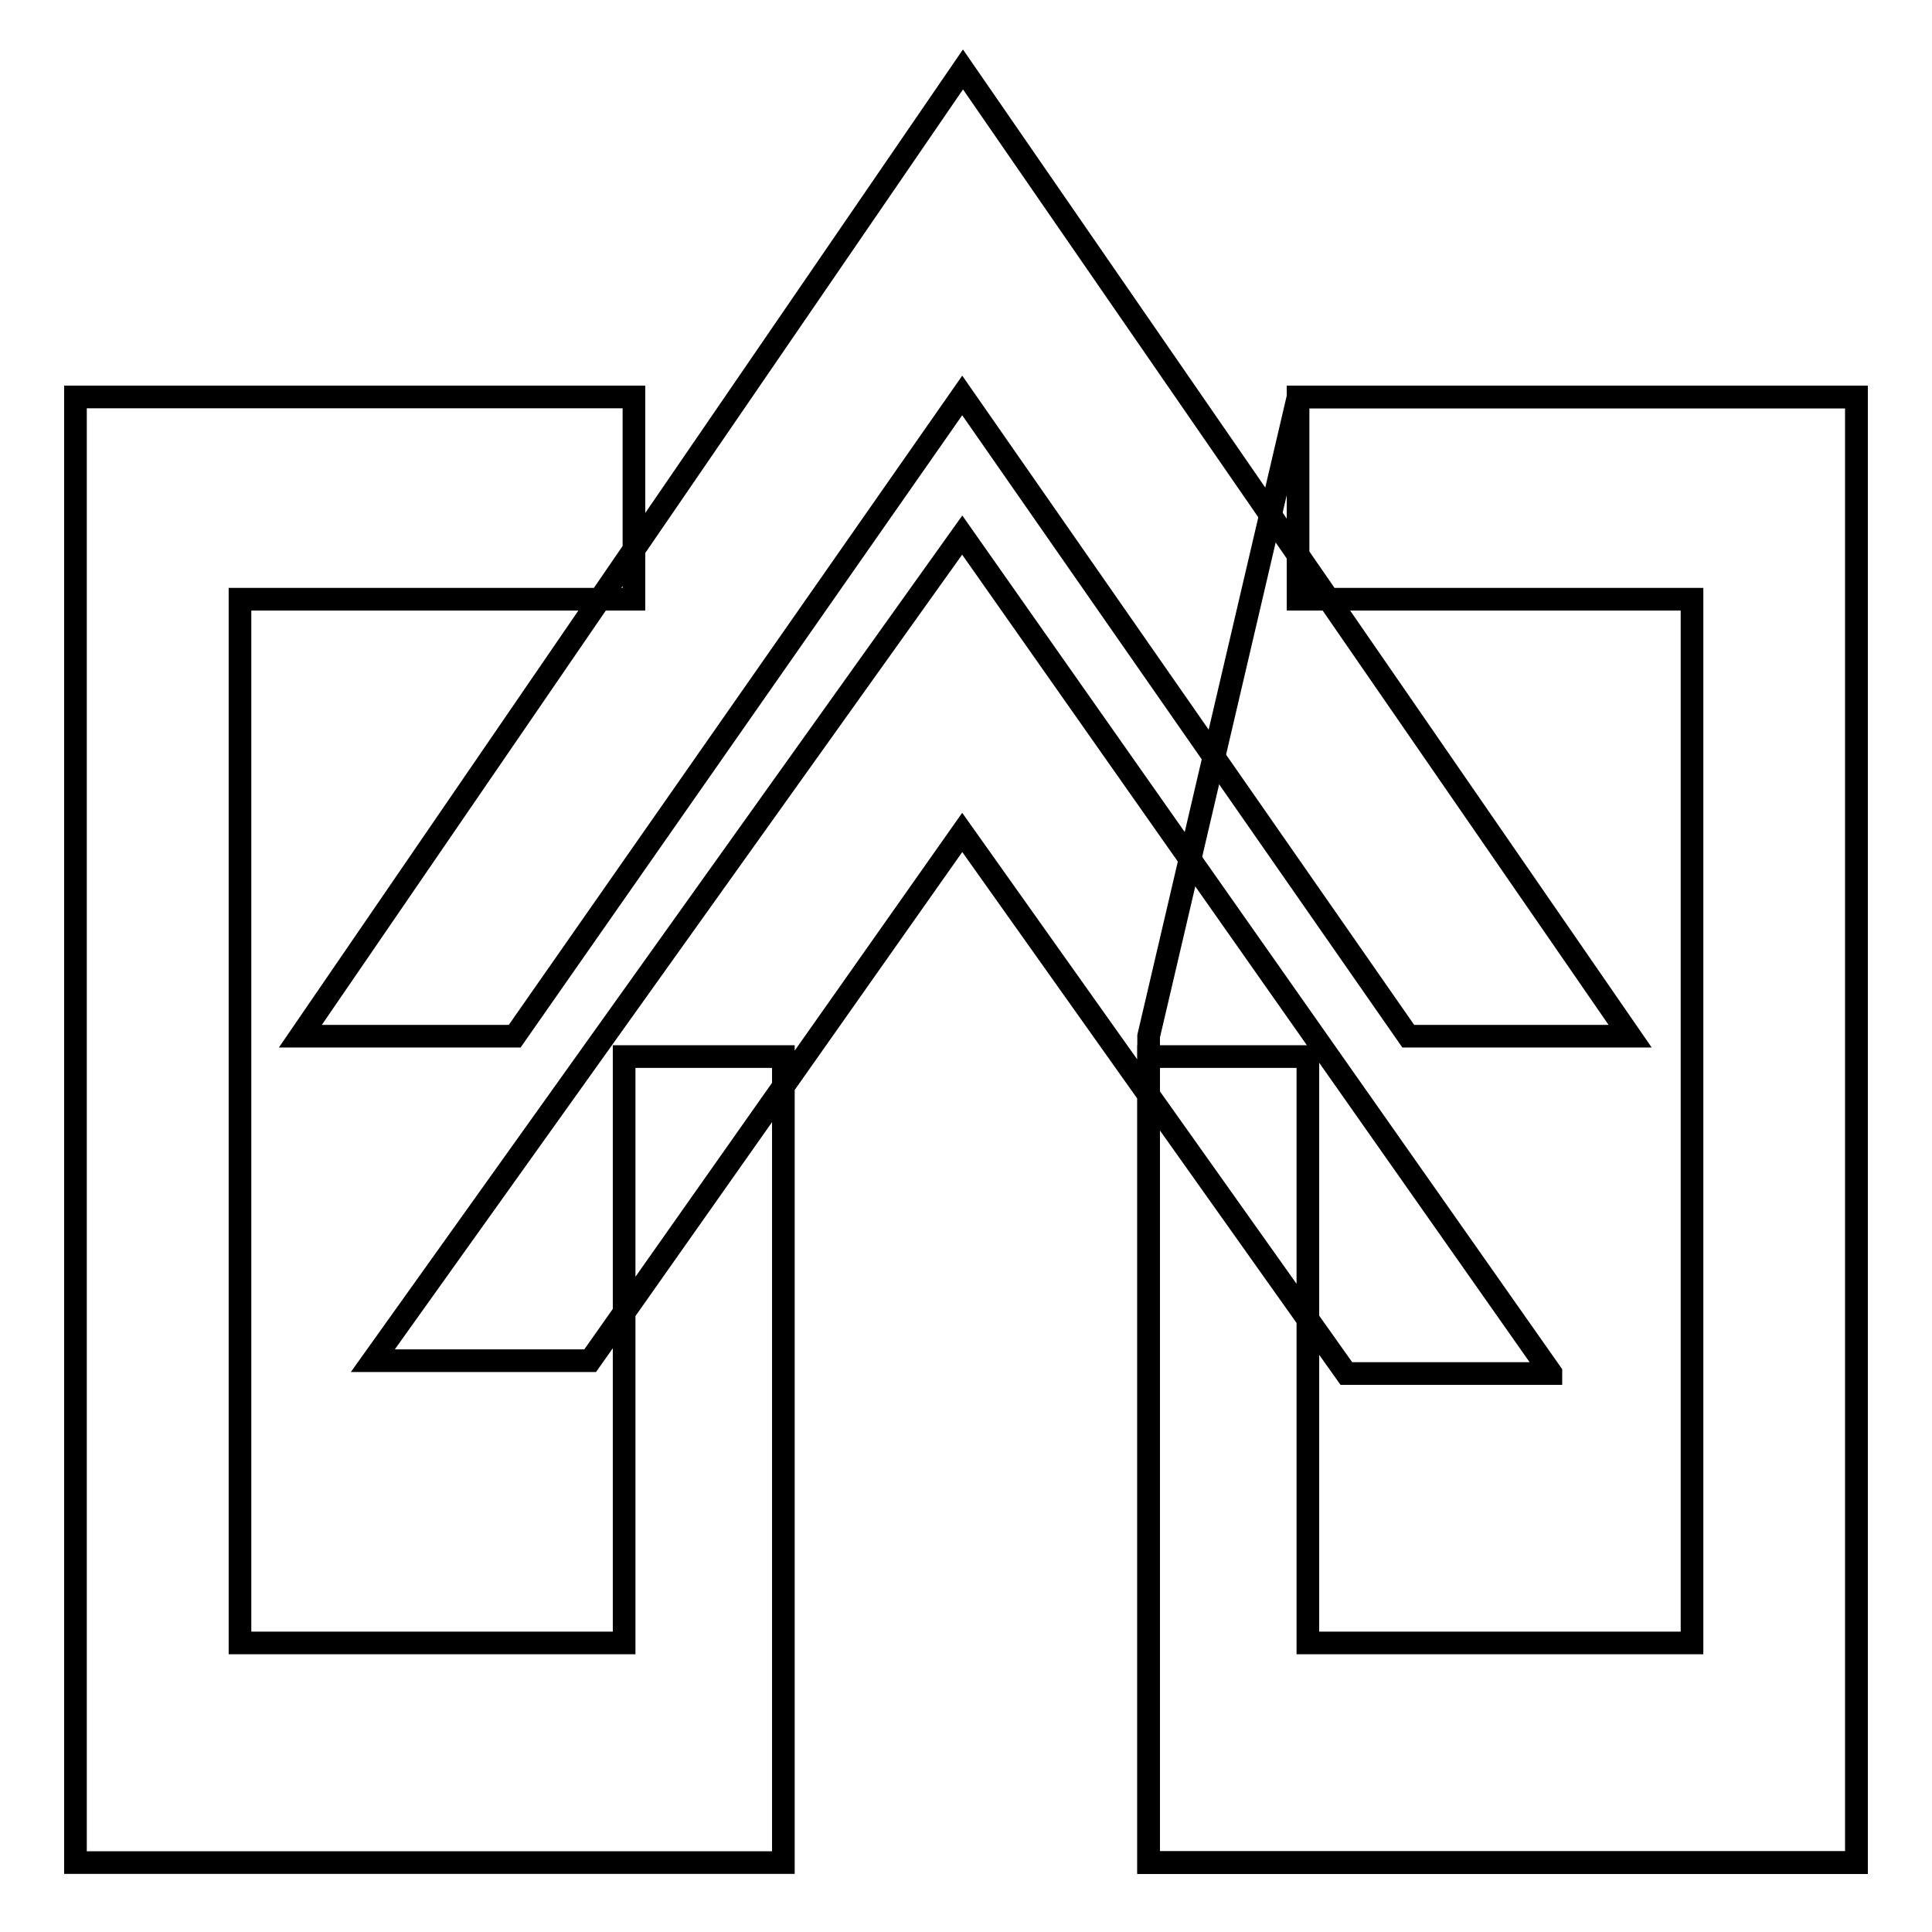<?xml version="1.0" encoding="utf-8"?>
<!-- Svg Vector Icons : http://www.onlinewebfonts.com/icon -->
<!DOCTYPE svg PUBLIC "-//W3C//DTD SVG 1.1//EN" "http://www.w3.org/Graphics/SVG/1.1/DTD/svg11.dtd">
<svg version="1.1" xmlns="http://www.w3.org/2000/svg" xmlns:xlink="http://www.w3.org/1999/xlink" x="0px" y="0px" viewBox="0 0 256 256" enable-background="new 0 0 256 256" xml:space="preserve">
<g><g><path stroke-width="3" fill-opacity="0" stroke="#000000"  d="M246,52.6v194.2h-93.8V140h21.1v77.7h50.9V79.4H172V52.6H246z M205.5,181.9l-78-111L49.4,180.3h28.8l49.3-70l50.9,71.7H205.5L205.5,181.9z M127.6,9.2L39.8,137.3h28.4l59.3-84.9l59.1,84.9h29.4L127.6,9.2z M10,52.6v194.2h93.8V140H82.7v77.7H31.8V79.4H84V52.6H10z M246,52.6v194.2h-93.8V140h21.1v77.7h50.9V79.4H172V52.6H246z"/><path stroke-width="3" fill-opacity="0" stroke="#000000"  d="M172,52.6h74v194.2h-93.8V137.3L172,52.6z"/></g></g>
</svg>